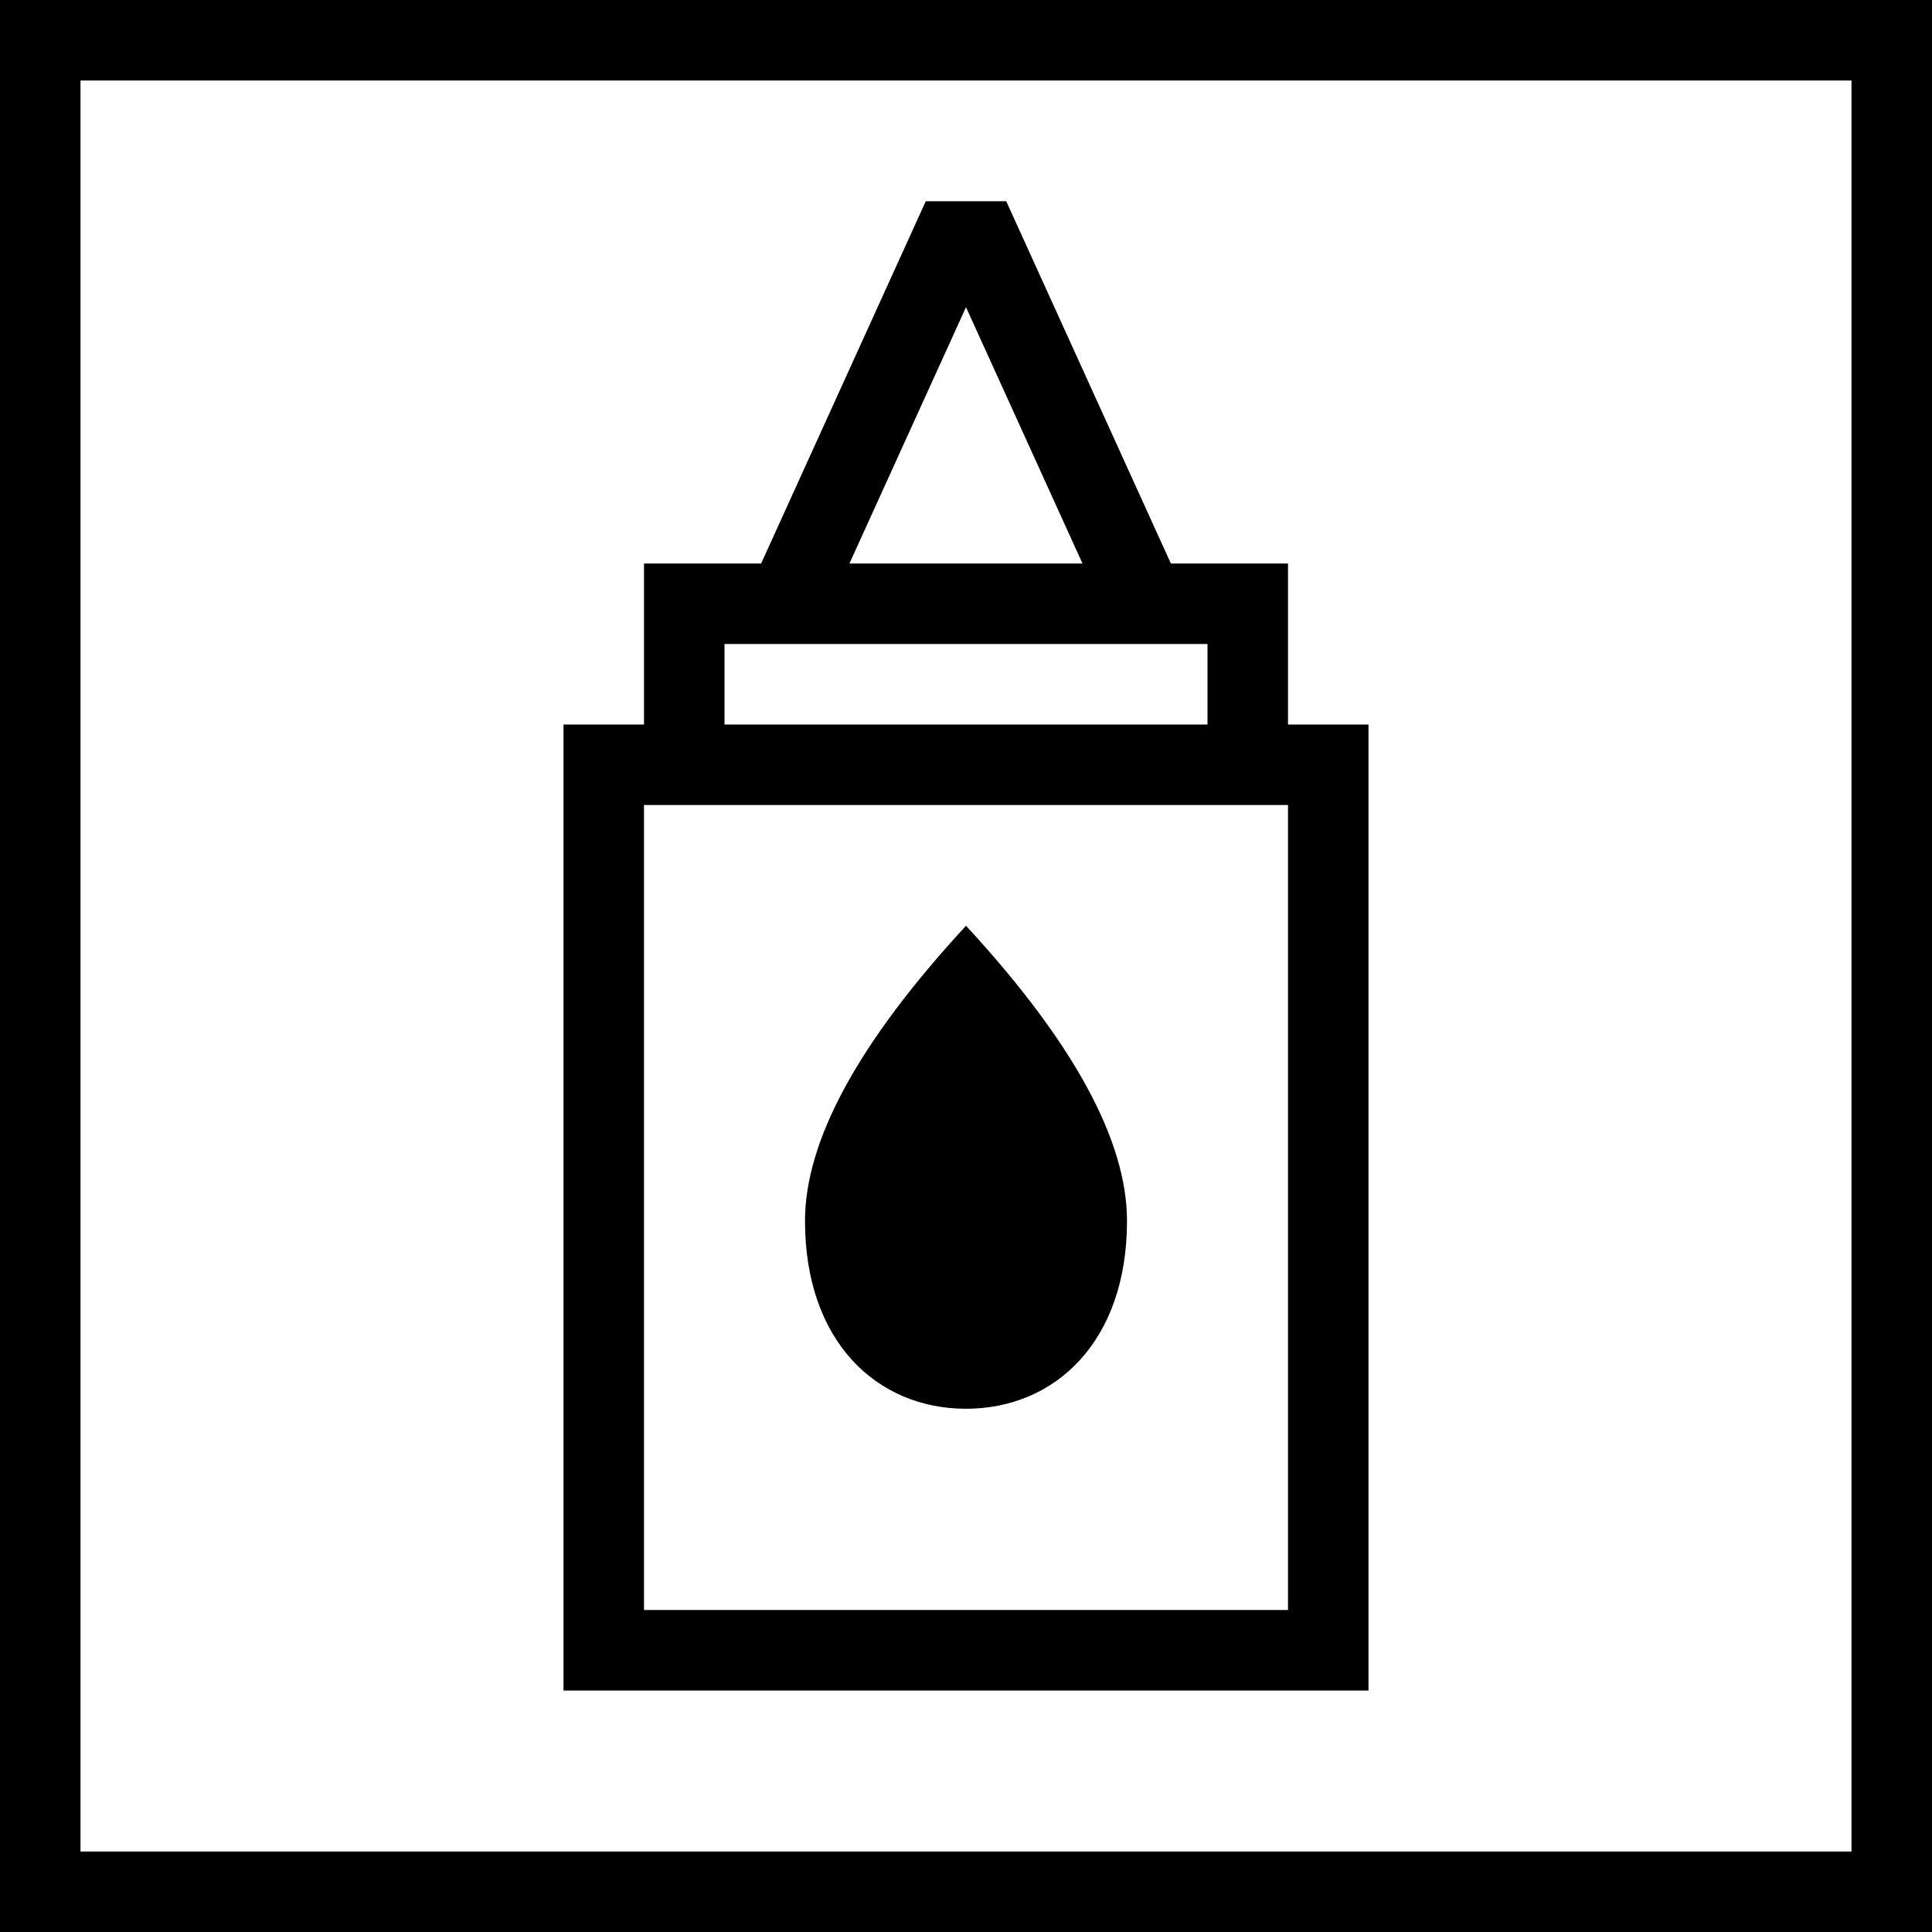 <svg width="24" height="24" viewBox="0 0 24 24" xmlns="http://www.w3.org/2000/svg" style="background:#fff">
    <g fill="none" fill-rule="evenodd">
        <path fill="#FFF" d="M0 0h24v24H0z"/>
        <path d="M24 0v24H0V0h24zm-1 1H1v22h22V1zM12.5 2.5 14.545 7H16v2h1v12H7V9h1V7h1.455L11.5 2.5h1zM16 10H8v10h8V10zm-4 1.5c1.333 1.444 2 2.667 2 3.667 0 1.5-.895 2.333-2 2.333s-2-.833-2-2.333c0-1 .667-2.223 2-3.667zM15 8H9v1h6V8zm-3-4.184L10.552 7h2.895L12 3.816z" fill="#000" fill-rule="nonzero"/>
    </g>
</svg>
